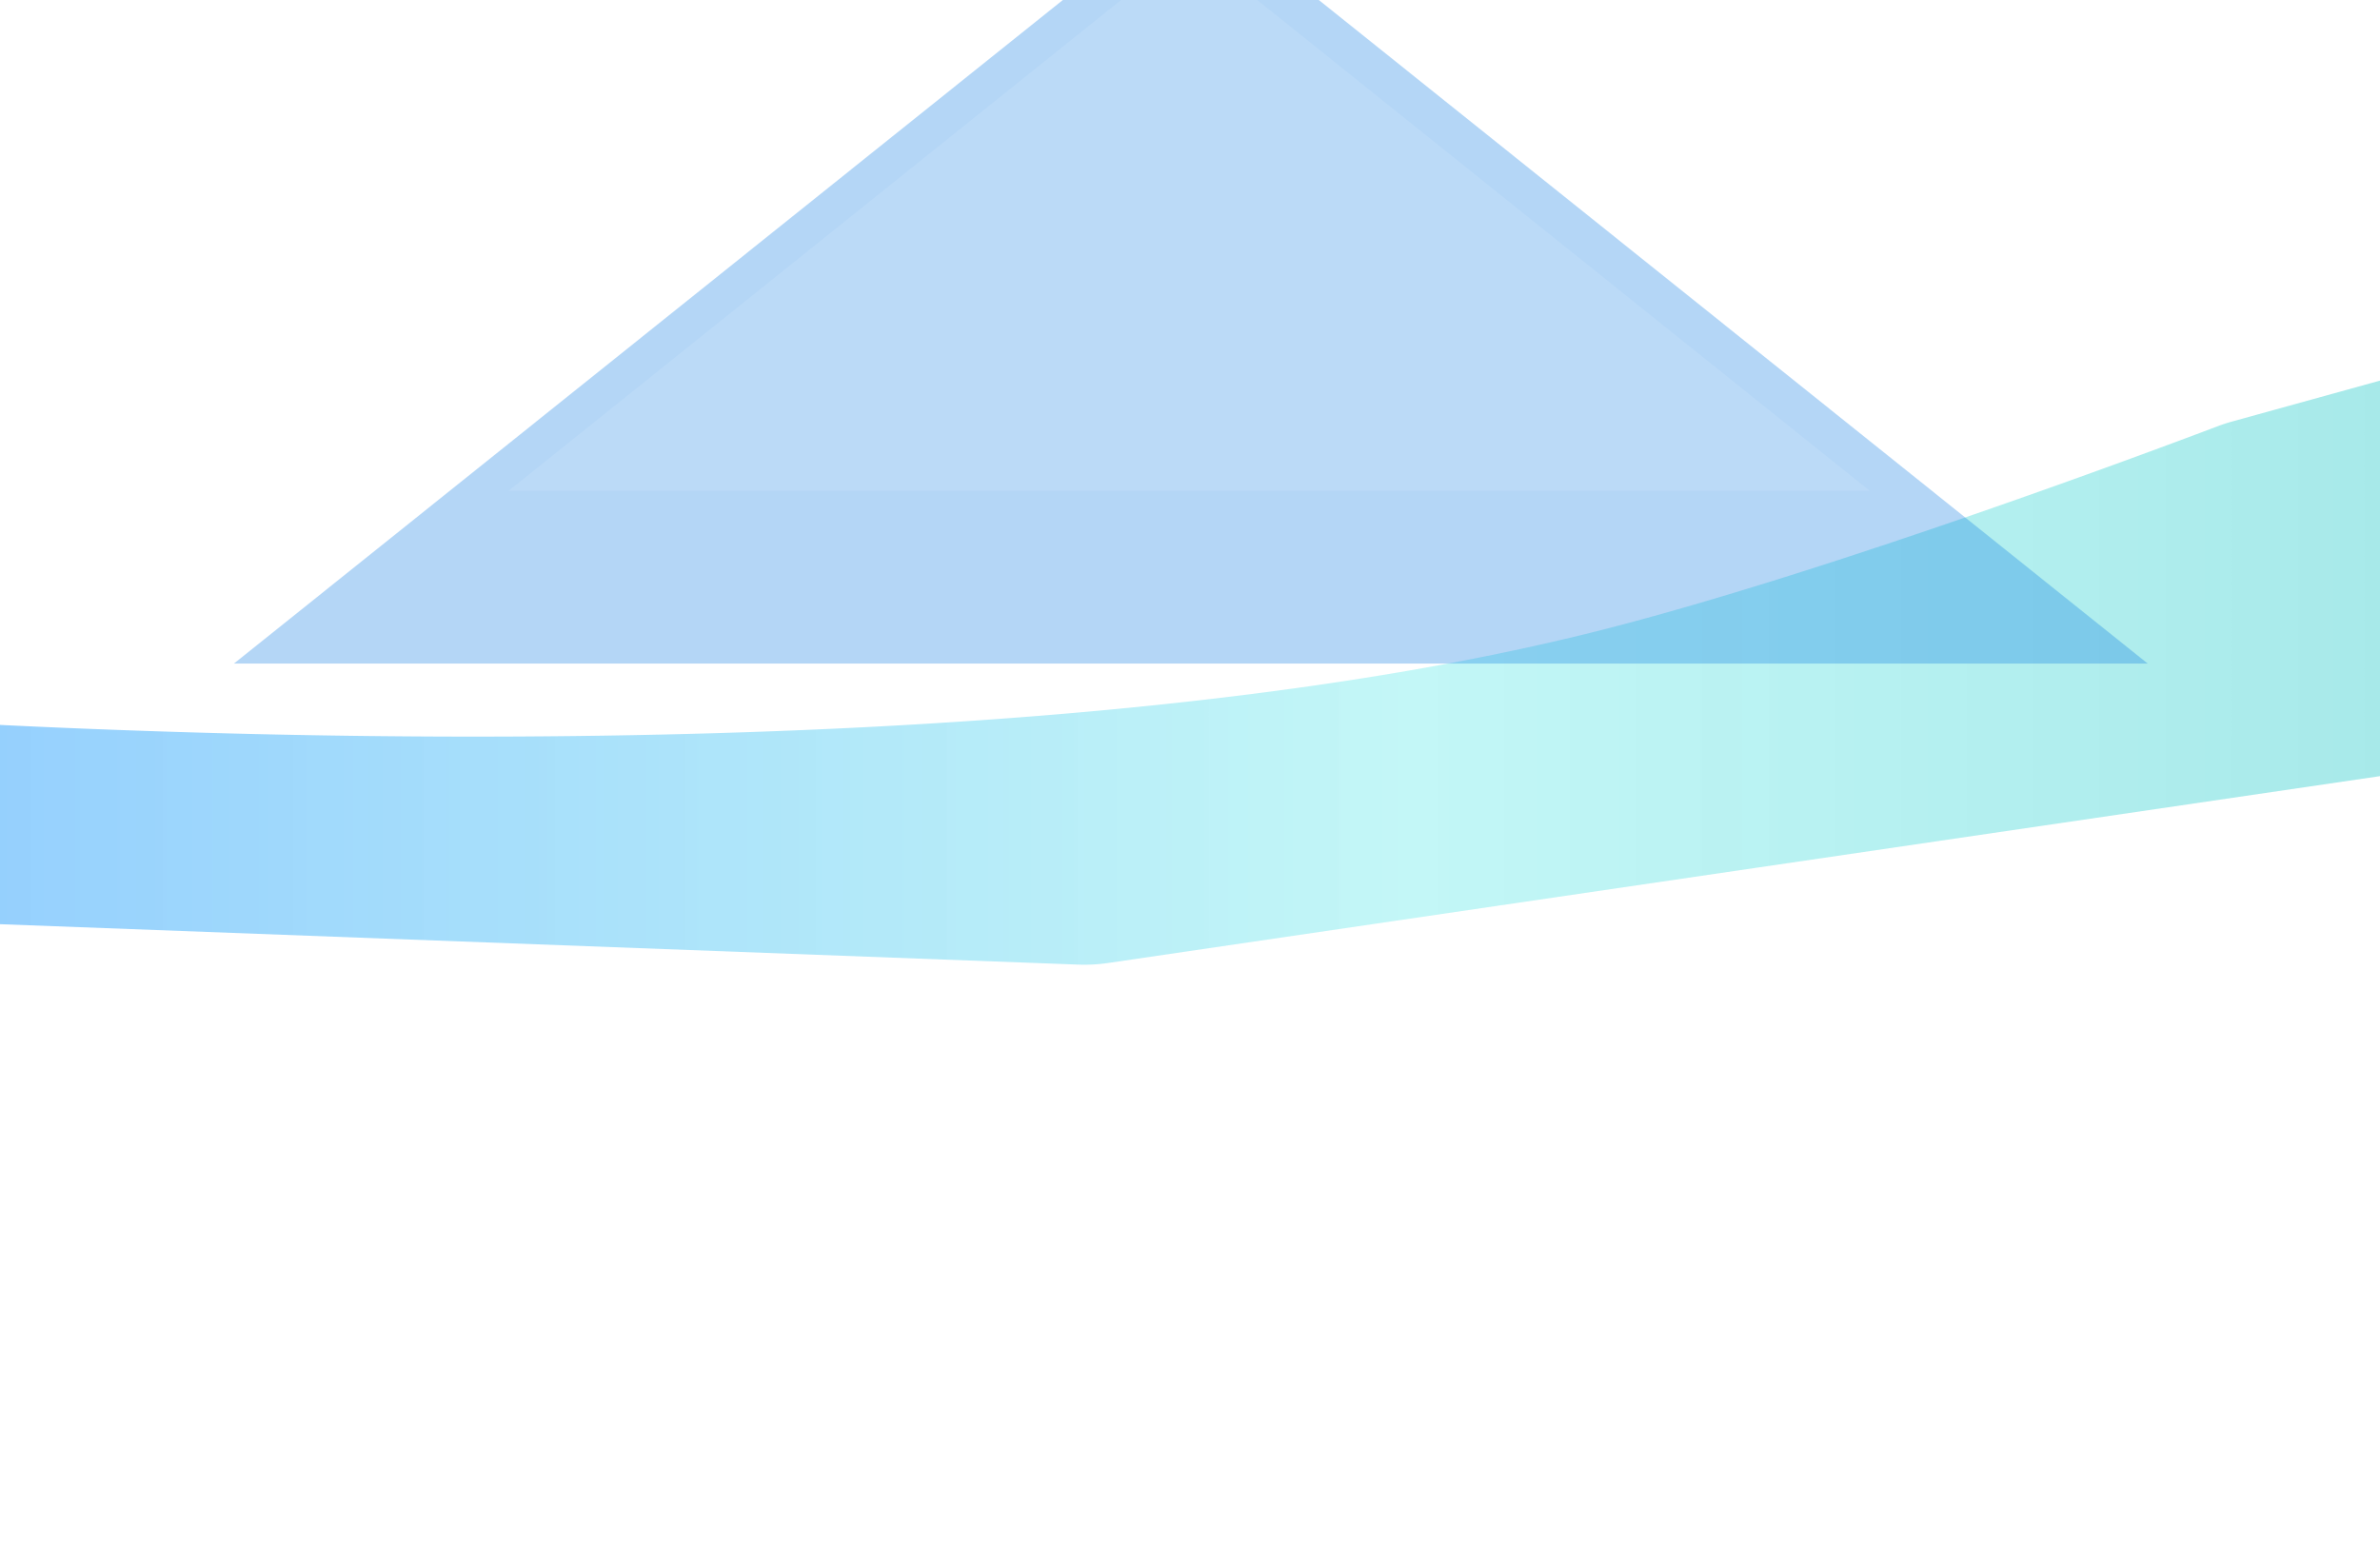 <svg width="1440" height="947" fill="none" xmlns="http://www.w3.org/2000/svg"><g clip-path="url(#a)"><g filter="url(#b)"><path d="M-50.612 435.974c212.928 12.147 693.211 27.483 1016.764-54.049 139.248-35.088 343.378-111.784 375.558-123.986 2.99-1.134 5.88-2.078 8.96-2.93l200.05-55.337a99.998 99.998 0 0 1 84.56 14.849l51.17 36.337c70.82 50.295 48.25 160.755-36.62 179.24l-122.74 26.733-856.488 125.833a100 100 0 0 1-18.281.992l-710.217-26.62a59.643 59.643 0 0 1-50.615-31.954c-21.842-41.752 10.855-91.792 57.899-89.108z" fill="url(#c)" fill-opacity=".5"/></g><g opacity=".3" filter="url(#d)"><path d="m720.5-62 578.94 463.5H141.562L720.5-62z" fill="#0277E2"/></g><g filter="url(#e)"><path d="m719.5-33 411.8 330H307.705L719.5-33z" fill="#fff" fill-opacity=".1"/></g></g><defs><filter id="b" x="-415.437" y="-103.948" width="2444.04" height="987.674" filterUnits="userSpaceOnUse" color-interpolation-filters="sRGB"><feFlood flood-opacity="0" result="BackgroundImageFix"/><feBlend in="SourceGraphic" in2="BackgroundImageFix" result="shape"/><feGaussianBlur stdDeviation="150" result="effect1_foregroundBlur_1825_506752"/></filter><filter id="d" x="-122.438" y="-326" width="1685.88" height="991.5" filterUnits="userSpaceOnUse" color-interpolation-filters="sRGB"><feFlood flood-opacity="0" result="BackgroundImageFix"/><feBlend in="SourceGraphic" in2="BackgroundImageFix" result="shape"/><feGaussianBlur stdDeviation="132" result="effect1_foregroundBlur_1825_506752"/></filter><filter id="e" x="43.705" y="-297" width="1351.59" height="858" filterUnits="userSpaceOnUse" color-interpolation-filters="sRGB"><feFlood flood-opacity="0" result="BackgroundImageFix"/><feBlend in="SourceGraphic" in2="BackgroundImageFix" result="shape"/><feGaussianBlur stdDeviation="132" result="effect1_foregroundBlur_1825_506752"/></filter><linearGradient id="c" x1="-159" y1="385.5" x2="1871" y2="385.5" gradientUnits="userSpaceOnUse"><stop stop-color="#0085FF" stop-opacity=".9"/><stop offset=".497" stop-color="#69EAEA" stop-opacity=".8"/><stop offset="1" stop-color="#20BDBD"/></linearGradient><clipPath id="a"><path fill="#fff" d="M0 0h1440v947H0z"/></clipPath></defs></svg>
